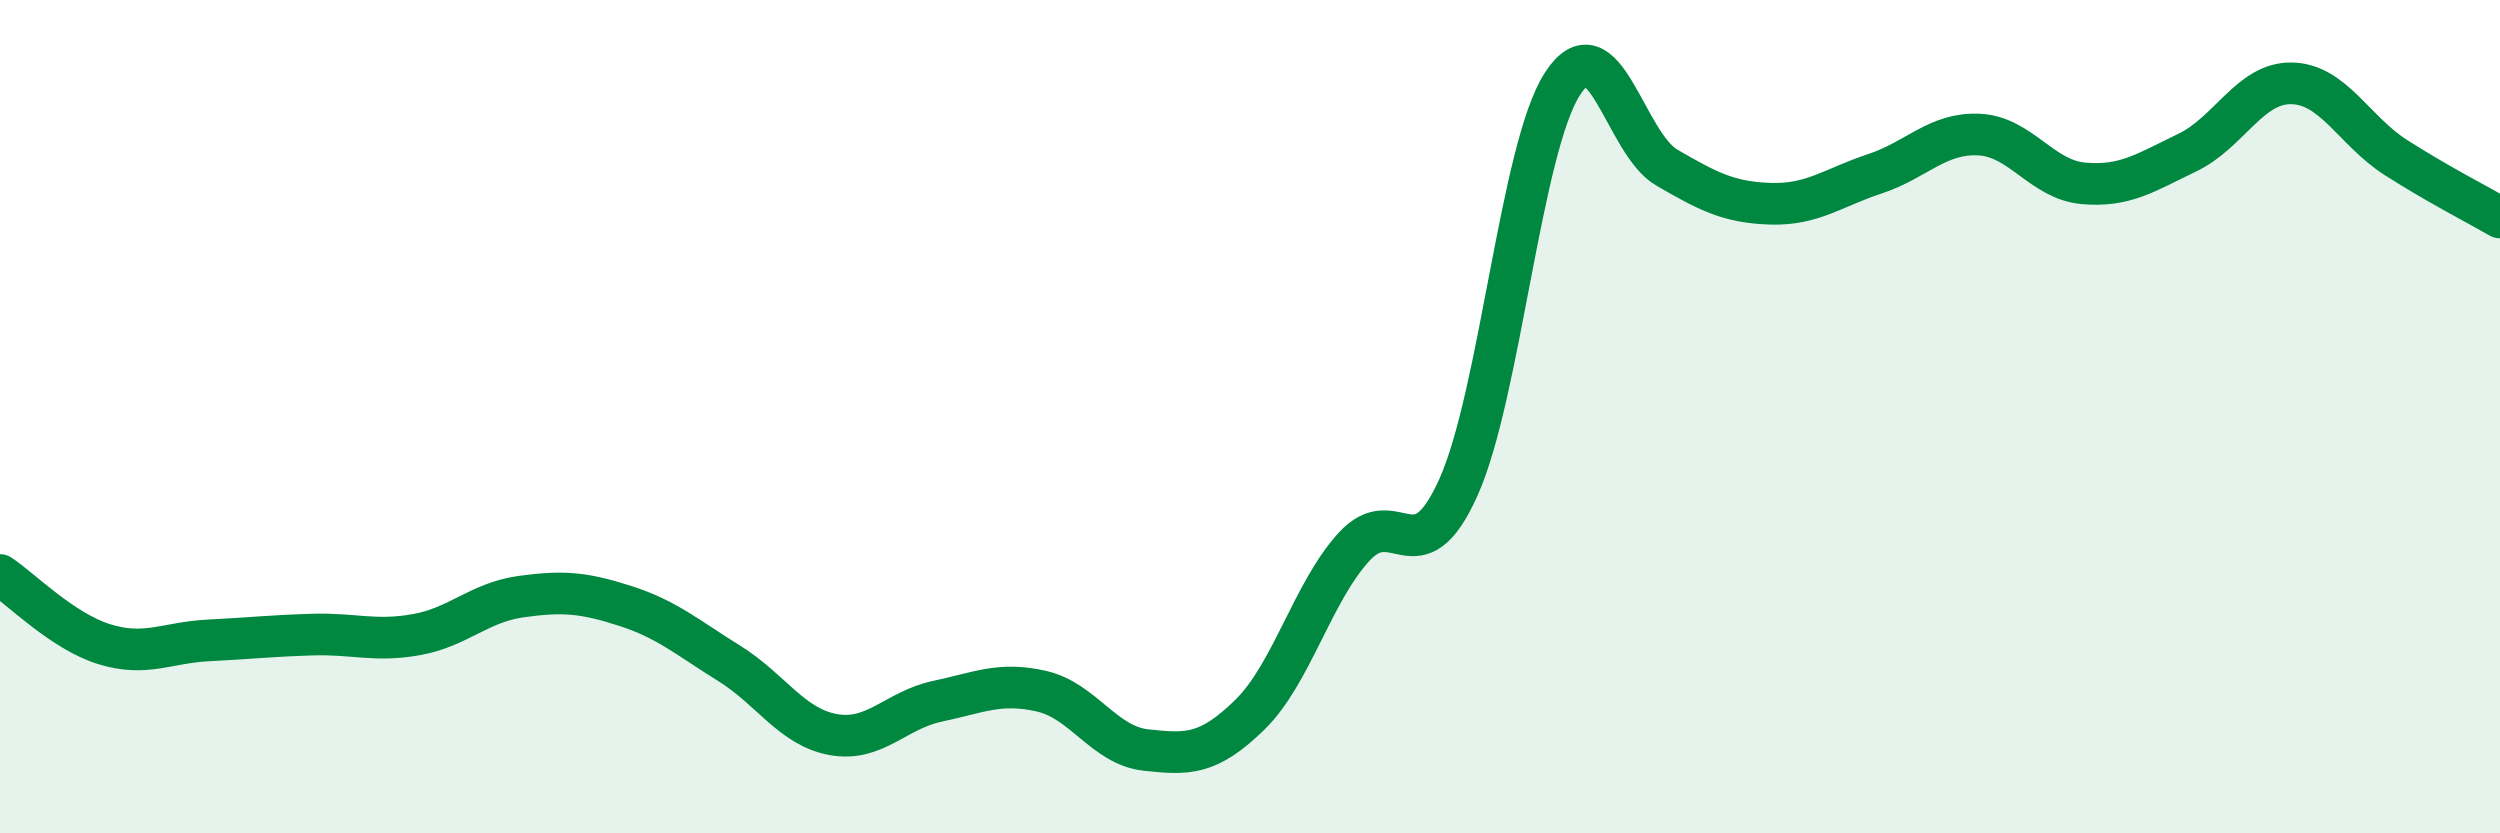 
    <svg width="60" height="20" viewBox="0 0 60 20" xmlns="http://www.w3.org/2000/svg">
      <path
        d="M 0,13.8 C 0.5,14.13 1.5,15.15 2.5,15.46 C 3.5,15.77 4,15.42 5,15.37 C 6,15.32 6.5,15.26 7.5,15.23 C 8.5,15.2 9,15.41 10,15.23 C 11,15.05 11.5,14.46 12.5,14.32 C 13.5,14.18 14,14.22 15,14.54 C 16,14.86 16.5,15.3 17.5,15.92 C 18.5,16.54 19,17.45 20,17.63 C 21,17.81 21.5,17.04 22.5,16.83 C 23.5,16.62 24,16.36 25,16.59 C 26,16.82 26.5,17.89 27.5,18 C 28.5,18.11 29,18.13 30,17.15 C 31,16.17 31.5,14.21 32.5,13.12 C 33.5,12.03 34,13.92 35,11.7 C 36,9.48 36.5,3.55 37.5,2.01 C 38.5,0.47 39,3.44 40,4.02 C 41,4.6 41.5,4.86 42.5,4.89 C 43.5,4.92 44,4.5 45,4.17 C 46,3.84 46.5,3.18 47.5,3.23 C 48.5,3.28 49,4.31 50,4.4 C 51,4.49 51.5,4.14 52.5,3.66 C 53.5,3.18 54,1.98 55,2 C 56,2.02 56.5,3.14 57.5,3.78 C 58.5,4.42 59.5,4.93 60,5.22L60 20L0 20Z"
        fill="#008740"
        opacity="0.1"
        stroke-linecap="round"
        stroke-linejoin="round"
      />
      <path
        d="M 0,13.8 C 0.5,14.13 1.5,15.15 2.5,15.46 C 3.5,15.77 4,15.42 5,15.37 C 6,15.32 6.5,15.26 7.5,15.23 C 8.5,15.2 9,15.41 10,15.23 C 11,15.05 11.5,14.46 12.5,14.32 C 13.5,14.18 14,14.22 15,14.54 C 16,14.86 16.5,15.3 17.5,15.92 C 18.5,16.54 19,17.45 20,17.63 C 21,17.81 21.5,17.04 22.5,16.83 C 23.5,16.62 24,16.36 25,16.59 C 26,16.82 26.5,17.89 27.5,18 C 28.5,18.11 29,18.13 30,17.15 C 31,16.17 31.5,14.21 32.5,13.12 C 33.5,12.03 34,13.92 35,11.7 C 36,9.48 36.5,3.55 37.5,2.01 C 38.5,0.47 39,3.44 40,4.02 C 41,4.6 41.5,4.86 42.5,4.89 C 43.5,4.92 44,4.5 45,4.17 C 46,3.84 46.5,3.18 47.5,3.23 C 48.5,3.28 49,4.31 50,4.4 C 51,4.49 51.5,4.14 52.5,3.66 C 53.5,3.18 54,1.98 55,2 C 56,2.02 56.5,3.14 57.5,3.78 C 58.5,4.42 59.5,4.93 60,5.22"
        stroke="#008740"
        stroke-width="1"
        fill="none"
        stroke-linecap="round"
        stroke-linejoin="round"
      />
    </svg>
  